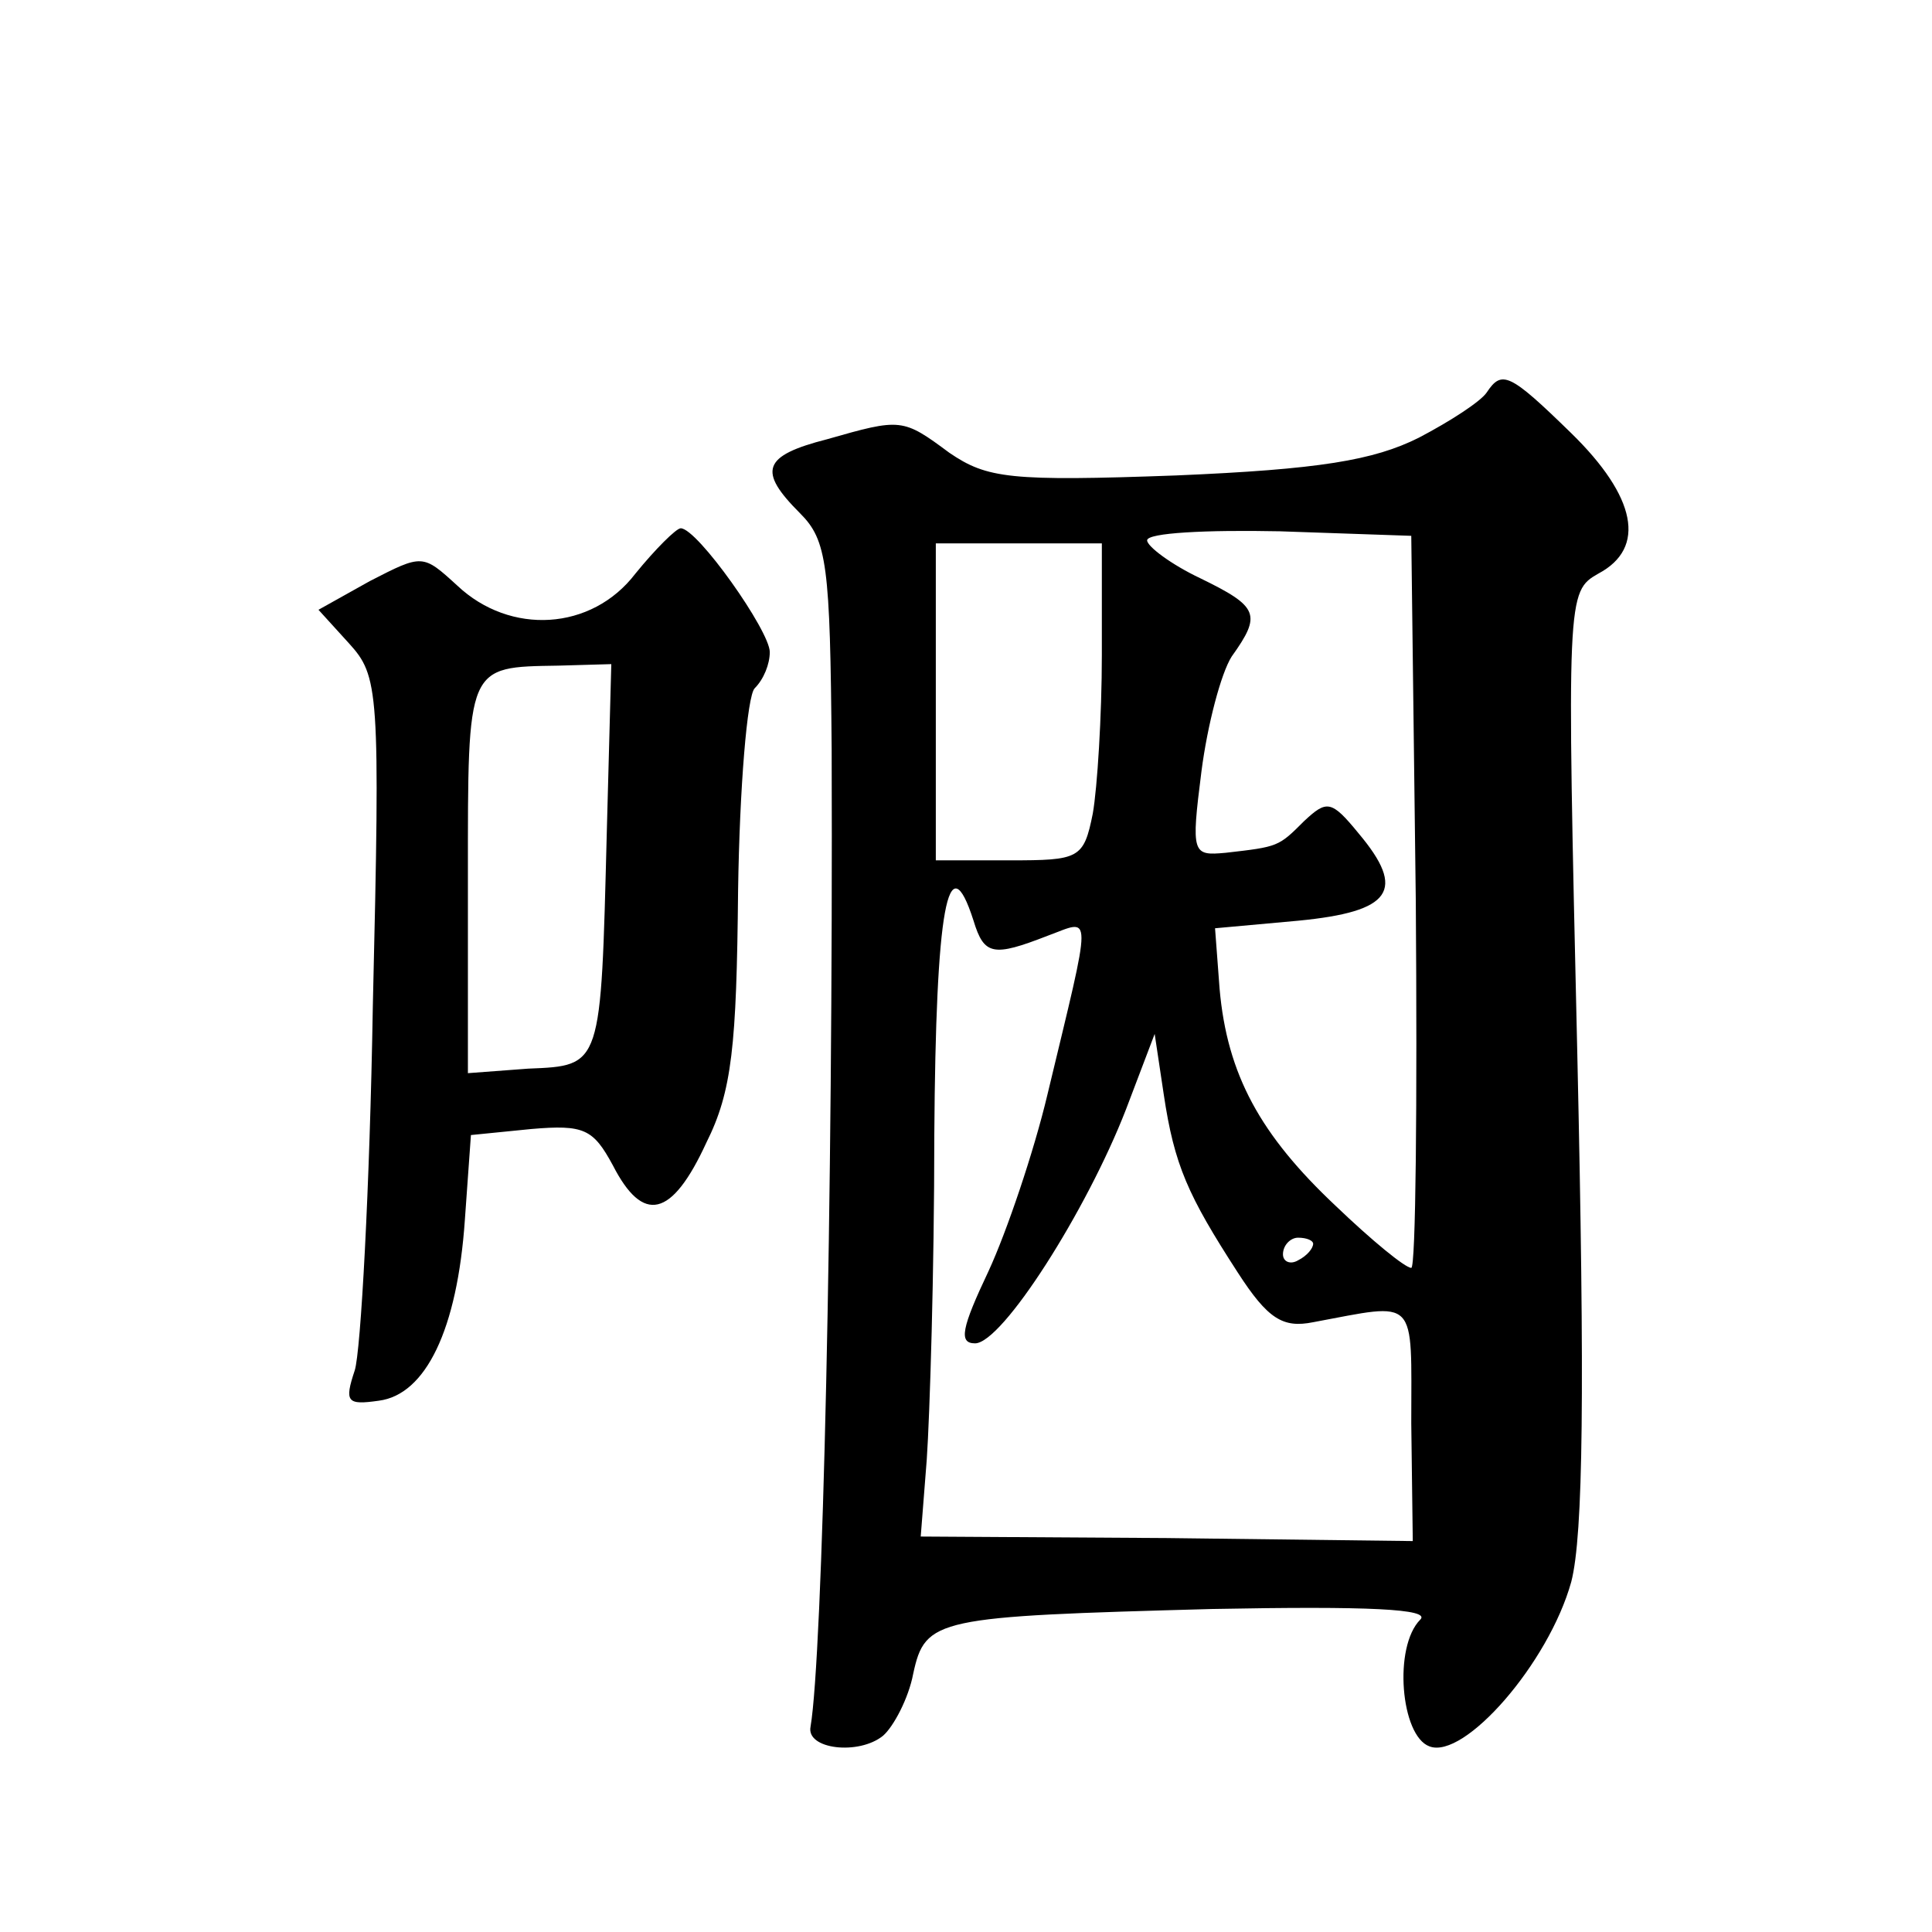 <?xml version="1.0" standalone="no"?>
<!DOCTYPE svg PUBLIC "-//W3C//DTD SVG 20010904//EN"
 "http://www.w3.org/TR/2001/REC-SVG-20010904/DTD/svg10.dtd">
<svg version="1.0" xmlns="http://www.w3.org/2000/svg"
 width="128pt" height="128pt" viewBox="0 0 128 128"
 preserveAspectRatio="xMidYMid meet">
<g transform="translate(0,128) scale(0.1,-0.1)"
fill="#0" stroke="none">
<path d="M985 1020 c-4 -6 -24 -19 -45 -30 -30 -15 -66 -21 -161 -25 -110 -4 -125
-2 -150 15 -31 23 -32 23 -81 9 -43 -11 -46 -21 -18 -49 18 -18 20 -34 21 -157
1 -302 -6 -600 -14 -647 -3 -15 32 -19 48 -6 7 6 17 25 20 41 8 37 15 38 198 43
104 2 145 0 138 -7 -18 -18 -13 -77 6 -84 23 -9 79 55 94 109 8 31 9 127 4 350
-7 304 -7 306 14 318 32 17 25 51 -18 93 -41 40 -46 42 -56 27z m-47 -337 c1 -134
0 -243 -3 -243 -4 0 -26 18 -50 41 -50 47 -72 87 -77 144 l-3 40 55 5 c62 6 72
20 40 58 -18 22 -21 22 -36 8 -17 -17 -17 -17 -52 -21 -22 -2 -23 -1 -16 54 4 31
13 65 20 76 20 28 18 33 -21 52 -19 9 -35 21 -35 25 0 5 39 7 88 6 l87 -3 3 -242z
m-208 163 c0 -40 -3 -88 -6 -105 -6 -30 -9 -31 -55 -31 l-49 0 0 105 0 105 55 0
55 0 0 -74z m-85 -176 c7 -23 13 -24 49 -10 30 11 30 20 0 -105 -9 -38 -27 -91
-39 -117 -18 -38 -20 -48 -9 -48 18 0 74 88 100 155 l19 50 6 -40 c7 -47 16 -67
49 -118 20 -31 30 -37 50 -33 70 13 65 18 65 -67 l1 -78 -163 2 -163 1 4 51 c2
29 5 125 5 215 1 150 9 195 26 142z m225 -214 c0 -3 -4 -8 -10 -11 -5 -3 -10 -1
-10 4 0 6 5 11 10 11 6 0 10 -2 10 -4z M421 900 c-29 -38 -83 -41 -118 -8 -23 21
-23 21 -58 3 l-34 -19 20 -22 c20 -22 21 -30 16 -241 -2 -120 -8 -229 -12 -241
-7 -21 -5 -23 16 -20 31 4 52 47 57 120 l4 56 40 4 c35 3 41 0 54 -24 20 -39 39
-35 62 15 17 34 20 64 21 167 1 68 6 129 11 134 6 6 10 16 10 24 0 14 -48 82 -59
82 -3 0 -17 -14 -30 -30z m-19 -172 c-4 -155 -3 -154 -52 -156 l-40 -3 0 130 c0
141 -1 139 60 140 l35 1 -3 -112z"/>
</g>
</svg>
